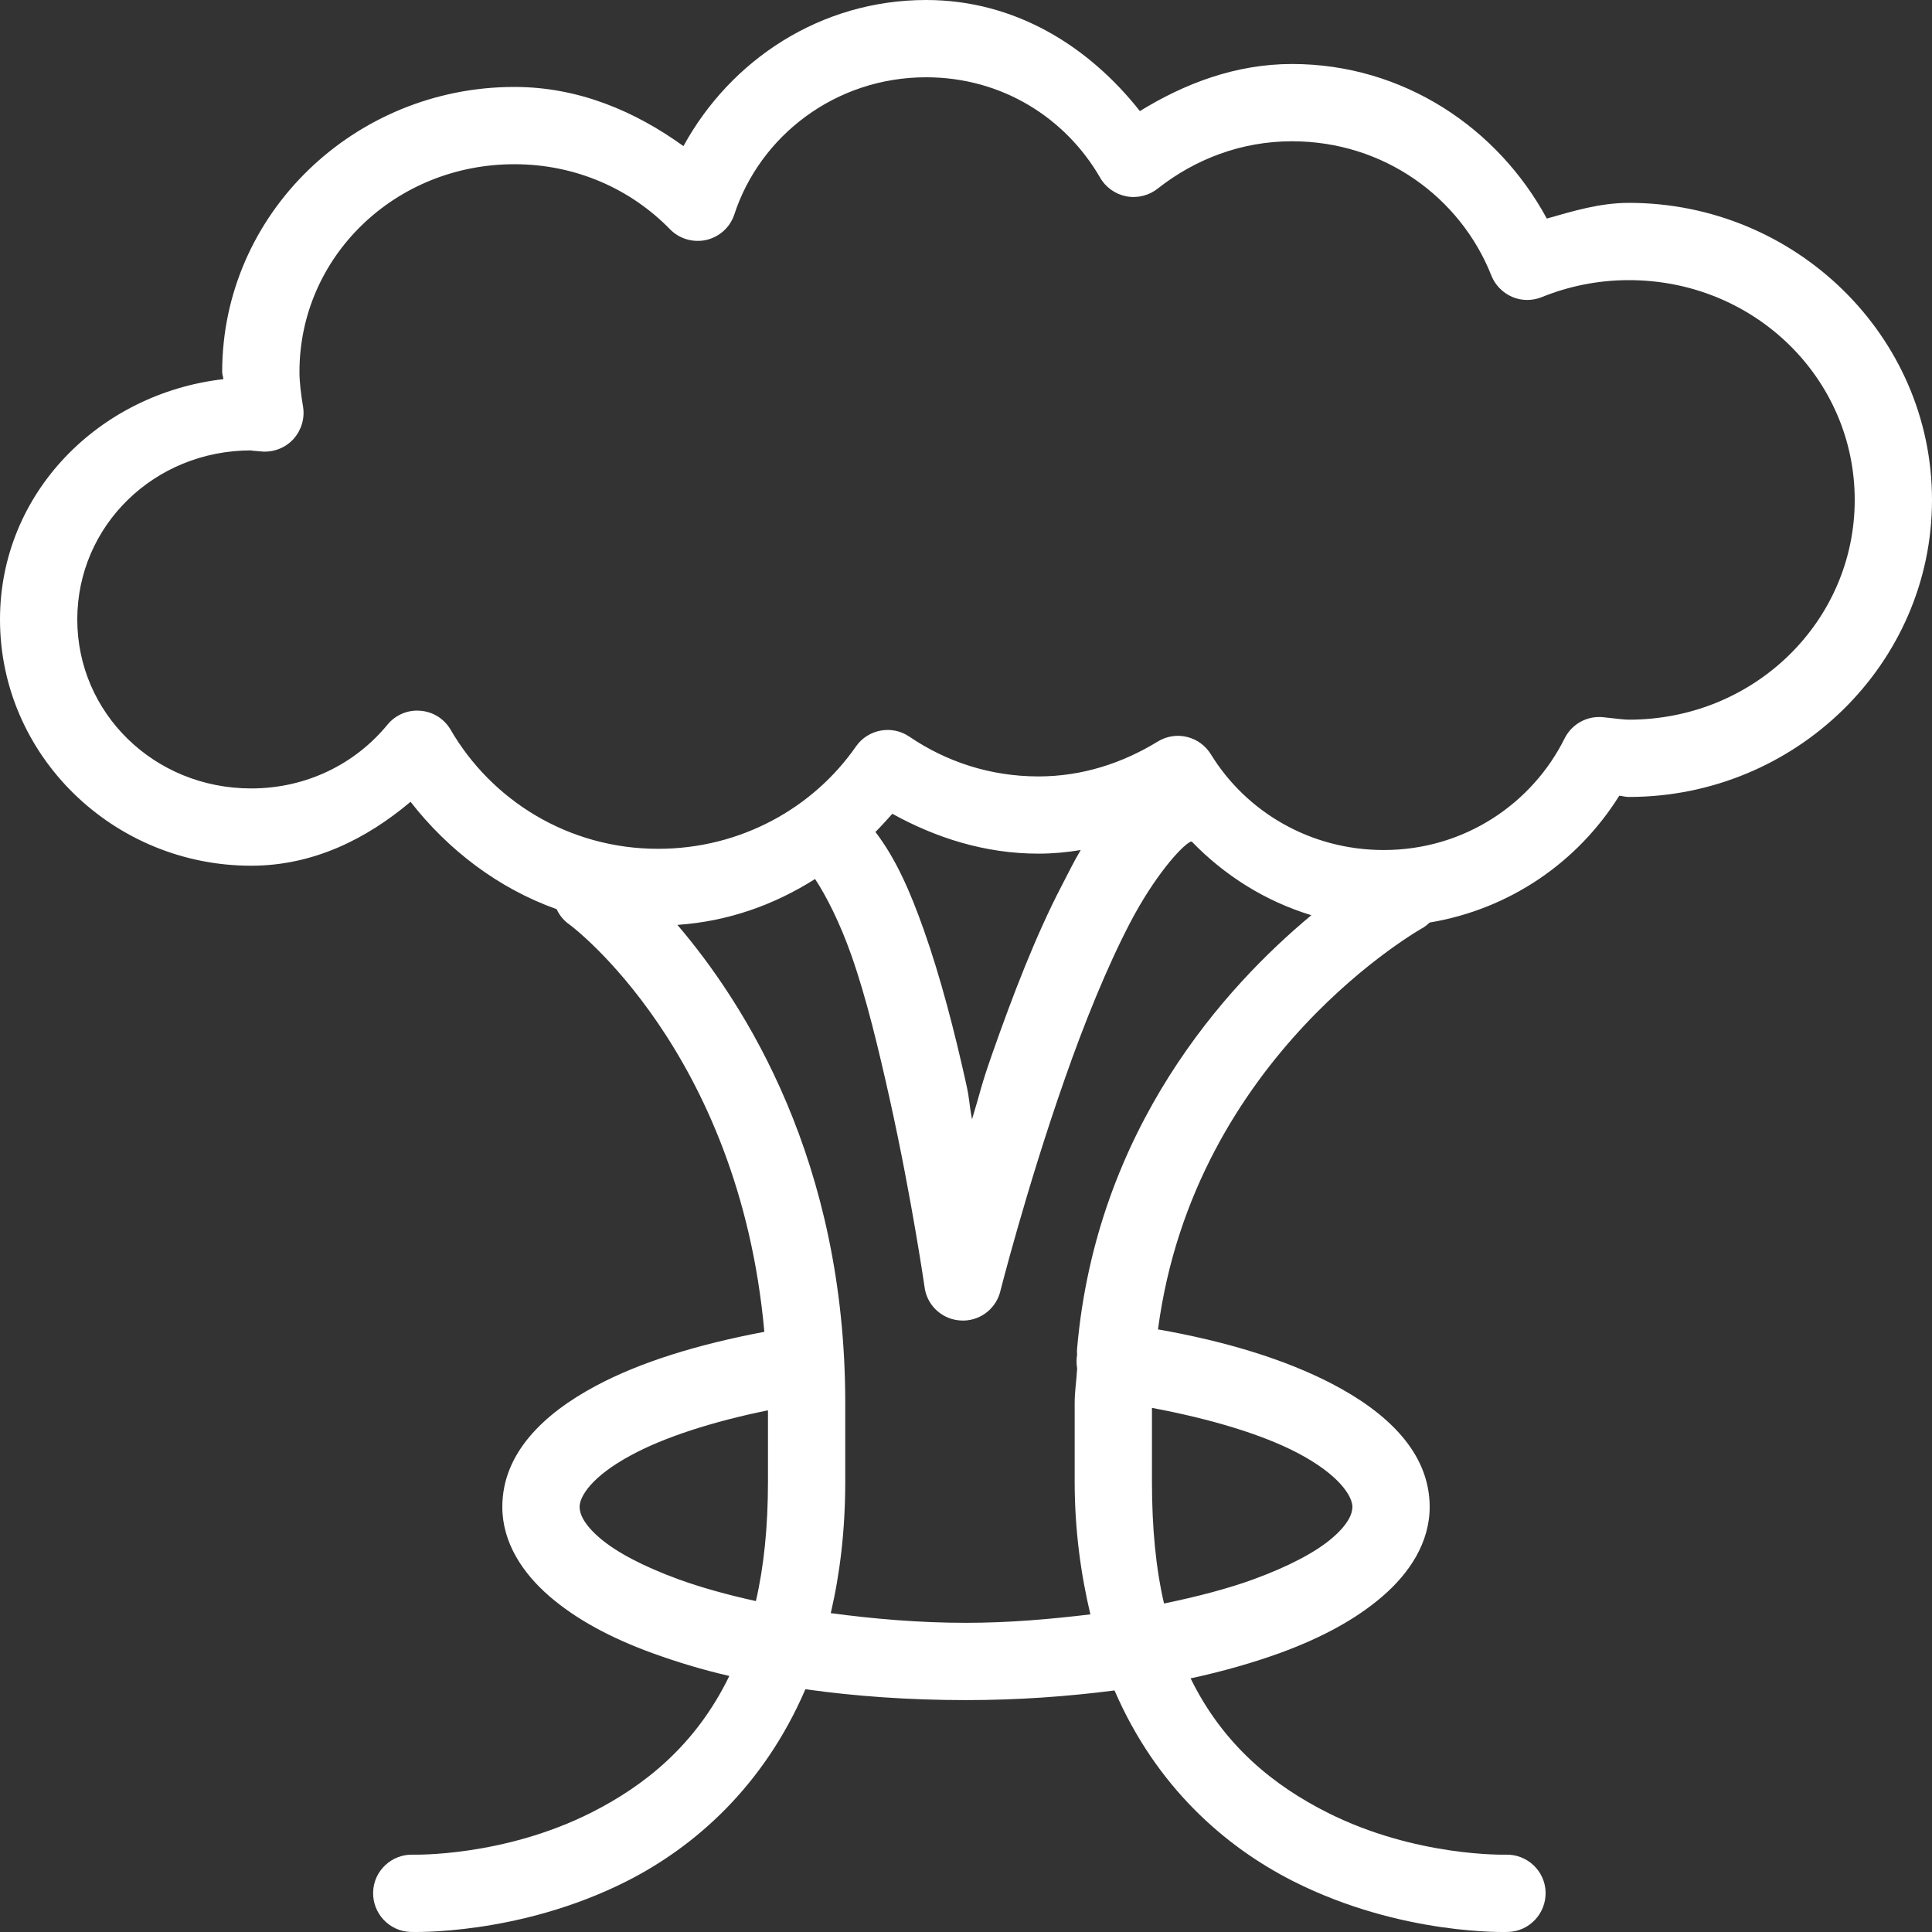 <svg xmlns="http://www.w3.org/2000/svg" width="32" height="32" viewBox="0 0 32 32" fill="none"><rect x="0" y="0" width="32" height="32" fill="#333333" stroke="none"/><path d="M15.34 0C13.588 0 12.098 0.997 11.32 2.42C10.523 1.845 9.585 1.44 8.52 1.44C5.865 1.44 3.68 3.545 3.68 6.16C3.68 6.205 3.697 6.237 3.7 6.28C1.64 6.517 0 8.167 0 10.26C0 12.515 1.875 14.339 4.16 14.339C5.192 14.339 6.075 13.892 6.8 13.28C7.418 14.075 8.252 14.714 9.22 15.059C9.268 15.165 9.345 15.255 9.44 15.319C9.44 15.319 12.24 17.392 12.66 22.059C11.56 22.267 10.605 22.559 9.86 22.959C9.002 23.419 8.32 24.072 8.32 24.959C8.32 25.552 8.658 26.057 9.1 26.439C9.543 26.822 10.115 27.129 10.8 27.379C11.193 27.521 11.62 27.654 12.08 27.759C11.52 28.914 10.665 29.581 9.8 30.019C8.332 30.761 6.84 30.719 6.84 30.719C6.487 30.709 6.19 30.986 6.18 31.339C6.17 31.691 6.447 31.989 6.8 31.999C6.8 31.999 8.585 32.066 10.38 31.159C11.515 30.584 12.65 29.581 13.34 27.979C14.17 28.096 15.062 28.159 16 28.159C16.865 28.159 17.685 28.099 18.46 27.999C19.15 29.594 20.288 30.586 21.42 31.159C23.215 32.066 24.98 31.999 24.98 31.999C25.332 31.989 25.61 31.691 25.6 31.339C25.59 30.986 25.293 30.709 24.94 30.719C24.94 30.719 23.448 30.761 21.98 30.019C21.125 29.587 20.275 28.931 19.72 27.799C20.253 27.684 20.753 27.541 21.2 27.379C21.885 27.129 22.457 26.822 22.9 26.439C23.343 26.057 23.68 25.552 23.68 24.959C23.68 24.047 22.955 23.384 22.06 22.919C21.29 22.519 20.31 22.217 19.18 22.019C19.782 17.464 23.58 15.36 23.58 15.36C23.615 15.337 23.65 15.309 23.68 15.28C25.012 15.057 26.135 14.277 26.82 13.18C26.88 13.184 26.91 13.2 26.98 13.2C29.738 13.2 32 10.995 32 8.28C32 5.565 29.738 3.36 26.98 3.36C26.5 3.36 26.06 3.495 25.62 3.62C24.808 2.12 23.242 1.06 21.4 1.06C20.462 1.06 19.615 1.387 18.88 1.84C18.038 0.772 16.82 0 15.34 0ZM15.34 1.28C16.595 1.28 17.648 1.952 18.22 2.94C18.312 3.102 18.473 3.217 18.657 3.252C18.843 3.287 19.035 3.237 19.18 3.12C19.795 2.637 20.558 2.34 21.4 2.34C22.922 2.34 24.188 3.27 24.7 4.56C24.762 4.72 24.887 4.847 25.045 4.917C25.203 4.985 25.38 4.985 25.54 4.92C25.985 4.74 26.468 4.64 26.98 4.64C29.062 4.64 30.72 6.272 30.72 8.28C30.72 10.287 29.062 11.92 26.98 11.92C26.892 11.92 26.755 11.9 26.56 11.88C26.297 11.85 26.043 11.985 25.92 12.22C25.383 13.309 24.255 14.079 22.92 14.079C21.698 14.079 20.642 13.444 20.06 12.5C19.973 12.355 19.83 12.247 19.665 12.207C19.5 12.165 19.325 12.192 19.18 12.28C18.598 12.637 17.93 12.86 17.2 12.86C16.4 12.86 15.67 12.615 15.06 12.2C14.773 12.005 14.38 12.077 14.18 12.36C13.473 13.38 12.27 14.059 10.9 14.059C9.412 14.059 8.137 13.252 7.46 12.08C7.353 11.902 7.168 11.787 6.96 11.772C6.755 11.755 6.553 11.84 6.42 12C5.888 12.65 5.08 13.059 4.16 13.059C2.55 13.059 1.28 11.807 1.28 10.26C1.28 8.712 2.55 7.46 4.16 7.46C4.14 7.46 4.213 7.47 4.36 7.48C4.553 7.487 4.737 7.41 4.865 7.267C4.992 7.122 5.05 6.93 5.02 6.74C4.985 6.527 4.96 6.33 4.96 6.16C4.96 4.252 6.543 2.72 8.52 2.72C9.54 2.72 10.45 3.132 11.1 3.8C11.255 3.957 11.48 4.022 11.697 3.975C11.912 3.925 12.088 3.77 12.16 3.56C12.585 2.25 13.838 1.28 15.34 1.28ZM14.78 13.479C15.502 13.877 16.312 14.139 17.2 14.139C17.438 14.139 17.675 14.117 17.9 14.079C17.788 14.267 17.688 14.472 17.58 14.68C17.15 15.507 16.773 16.492 16.44 17.439C16.24 18.007 16.253 18.037 16.1 18.539C16.043 18.244 16.07 18.254 16 17.939C15.81 17.084 15.58 16.189 15.3 15.399C15.075 14.764 14.838 14.222 14.5 13.78C14.595 13.684 14.69 13.579 14.78 13.479ZM19.72 13.94C19.727 13.94 19.733 13.94 19.74 13.94C20.288 14.505 20.955 14.925 21.72 15.159C20.302 16.337 18.157 18.687 17.84 22.339C17.837 22.372 17.837 22.407 17.84 22.439C17.828 22.512 17.828 22.587 17.84 22.659C17.84 22.667 17.84 22.672 17.84 22.679C17.83 22.867 17.8 23.044 17.8 23.239V24.539C17.8 25.354 17.905 26.084 18.06 26.739C17.407 26.817 16.725 26.879 16 26.879C15.207 26.879 14.463 26.812 13.76 26.719C13.912 26.069 14 25.344 14 24.539V23.239C14 19.232 12.34 16.632 11.22 15.319C12.062 15.262 12.828 14.985 13.5 14.559C13.68 14.829 13.912 15.284 14.1 15.819C14.352 16.532 14.557 17.397 14.74 18.219C15.105 19.864 15.32 21.359 15.32 21.359C15.377 21.647 15.623 21.859 15.918 21.872C16.21 21.887 16.475 21.699 16.56 21.419C16.56 21.419 16.997 19.689 17.64 17.859C17.96 16.944 18.335 16.017 18.72 15.28C19.105 14.542 19.55 14.027 19.72 13.94ZM19.08 23.319C20.065 23.504 20.902 23.759 21.48 24.059C22.18 24.424 22.4 24.782 22.4 24.959C22.4 25.074 22.33 25.249 22.06 25.479C21.79 25.709 21.348 25.944 20.76 26.159C20.337 26.314 19.823 26.447 19.28 26.559C19.145 25.979 19.08 25.309 19.08 24.539V23.319ZM12.72 23.359V24.539C12.72 25.294 12.652 25.947 12.52 26.519C12.055 26.417 11.613 26.294 11.24 26.159C10.652 25.944 10.21 25.709 9.94 25.479C9.67 25.249 9.6 25.074 9.6 24.959C9.6 24.787 9.797 24.454 10.46 24.099C11 23.807 11.79 23.549 12.72 23.359Z" fill="white"></path></svg>